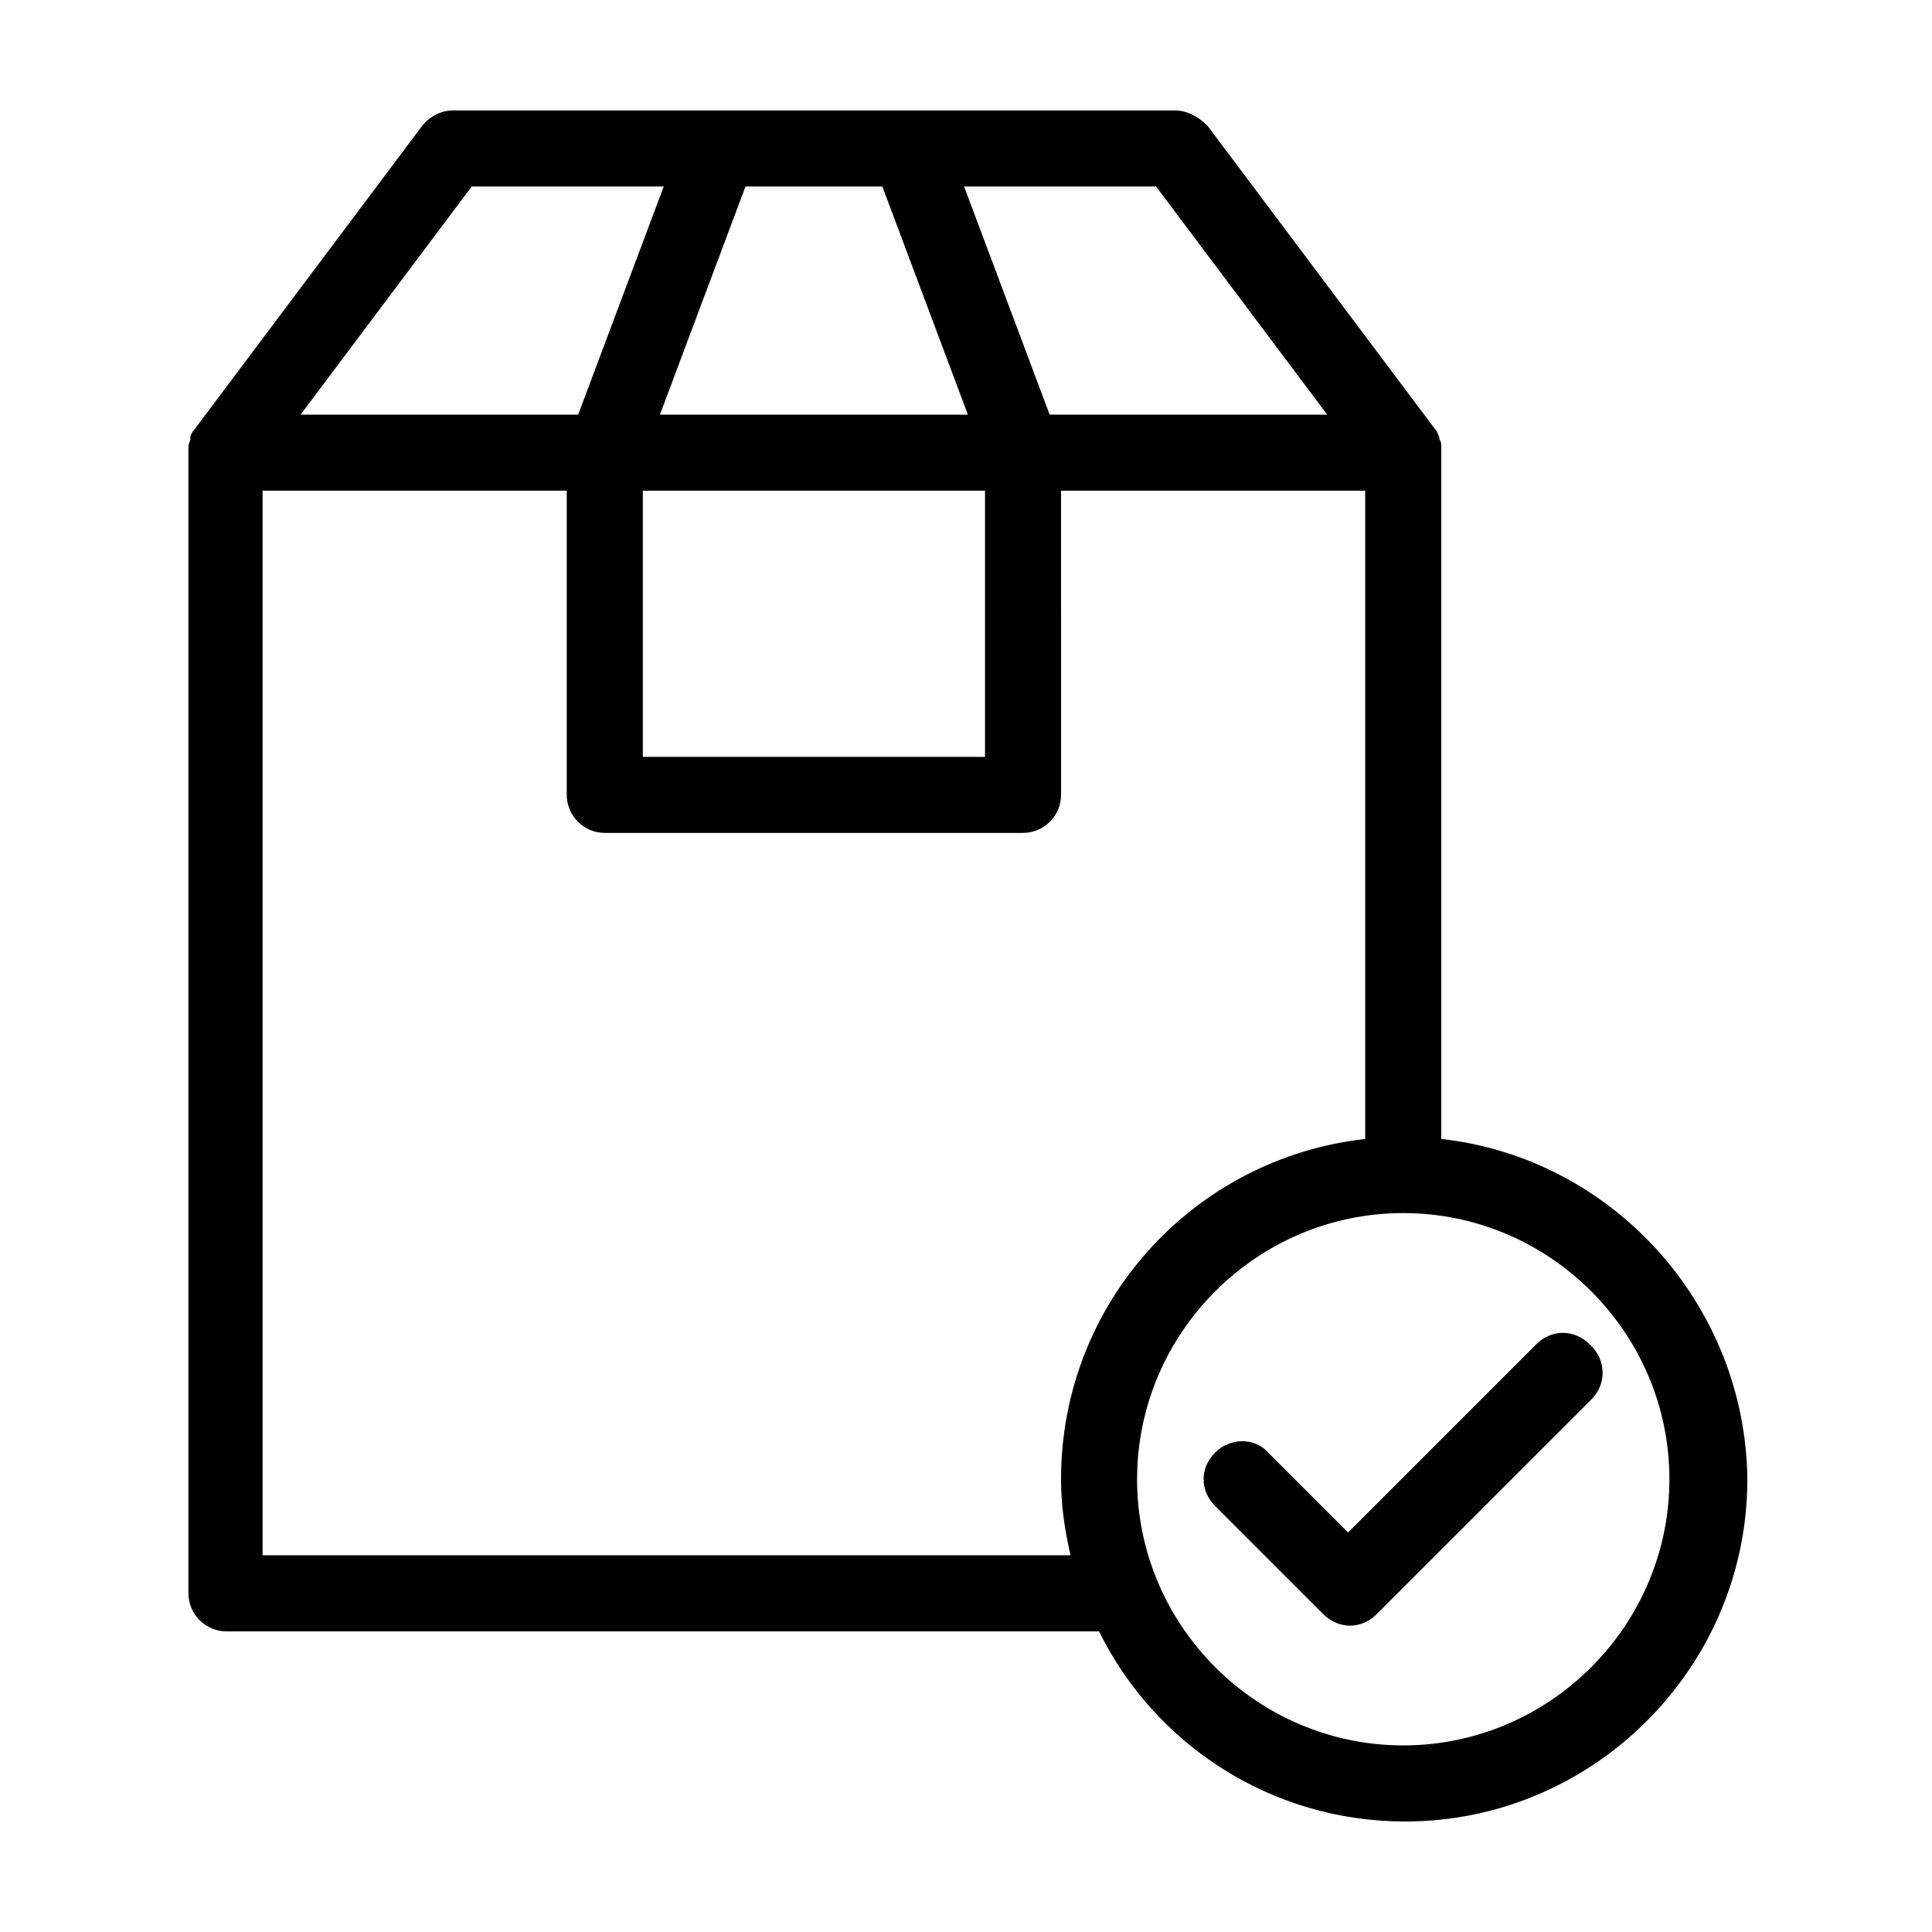 <?xml version="1.0" encoding="UTF-8"?>
<!-- Uploaded to: SVG Repo, www.svgrepo.com, Generator: SVG Repo Mixer Tools -->
<svg fill="#000000" width="800px" height="800px" version="1.1" viewBox="144 144 512 512" xmlns="http://www.w3.org/2000/svg">
 <path d="m525.95 445.84v-181.88-0.504-1.008c0-0.504 0-1.512-0.504-2.016v-0.504c-0.504-1.008-0.504-1.512-1.008-2.016l-60.457-80.609c-2.516-2.516-5.539-4.027-8.562-4.027h-191.45c-3.023 0-6.047 1.512-8.062 4.031l-60.457 80.609c-0.504 0.504-1.008 1.512-1.008 2.016v0.504c0 0.504-0.504 1.008-0.504 2.016v1.008 0.504 302.29c0 5.543 4.535 10.078 10.078 10.078h231.25c14.609 29.727 45.344 50.383 81.113 50.383 49.879 0 90.688-40.809 90.688-90.688-0.508-46.355-35.773-85.148-81.117-90.188zm-75.57-252.41 45.344 60.457h-73.555l-22.672-60.457zm-72.547 0 22.672 60.457h-81.617l22.672-60.457zm27.203 80.609v70.535l-90.684-0.004v-70.531zm-136.03-80.609h50.883l-22.672 60.457h-73.555zm158.7 362.74h-214.12v-282.13h80.609v80.609c0 5.543 4.535 10.078 10.078 10.078h110.84c5.543 0 10.078-4.535 10.078-10.078l-0.008-80.609h80.609v171.8c-45.344 5.039-80.609 43.328-80.609 90.184 0 7.051 1.008 13.598 2.519 20.148zm88.168 50.379c-38.793 0-70.535-31.738-70.535-70.535 0-38.793 31.738-70.535 70.535-70.535 38.793 0 70.535 31.738 70.535 70.535-0.004 38.797-31.742 70.535-70.535 70.535zm49.875-91.691-56.93 56.93c-2.016 2.016-4.535 3.023-7.055 3.023s-5.039-1.008-7.055-3.023l-28.719-28.719c-4.031-4.031-4.031-10.078 0-14.105 4.031-4.031 10.578-4.031 14.105 0l21.16 21.16 49.879-49.879c4.031-4.031 10.078-4.031 14.105 0 4.539 4.031 4.539 10.582 0.508 14.613z"/>
</svg>